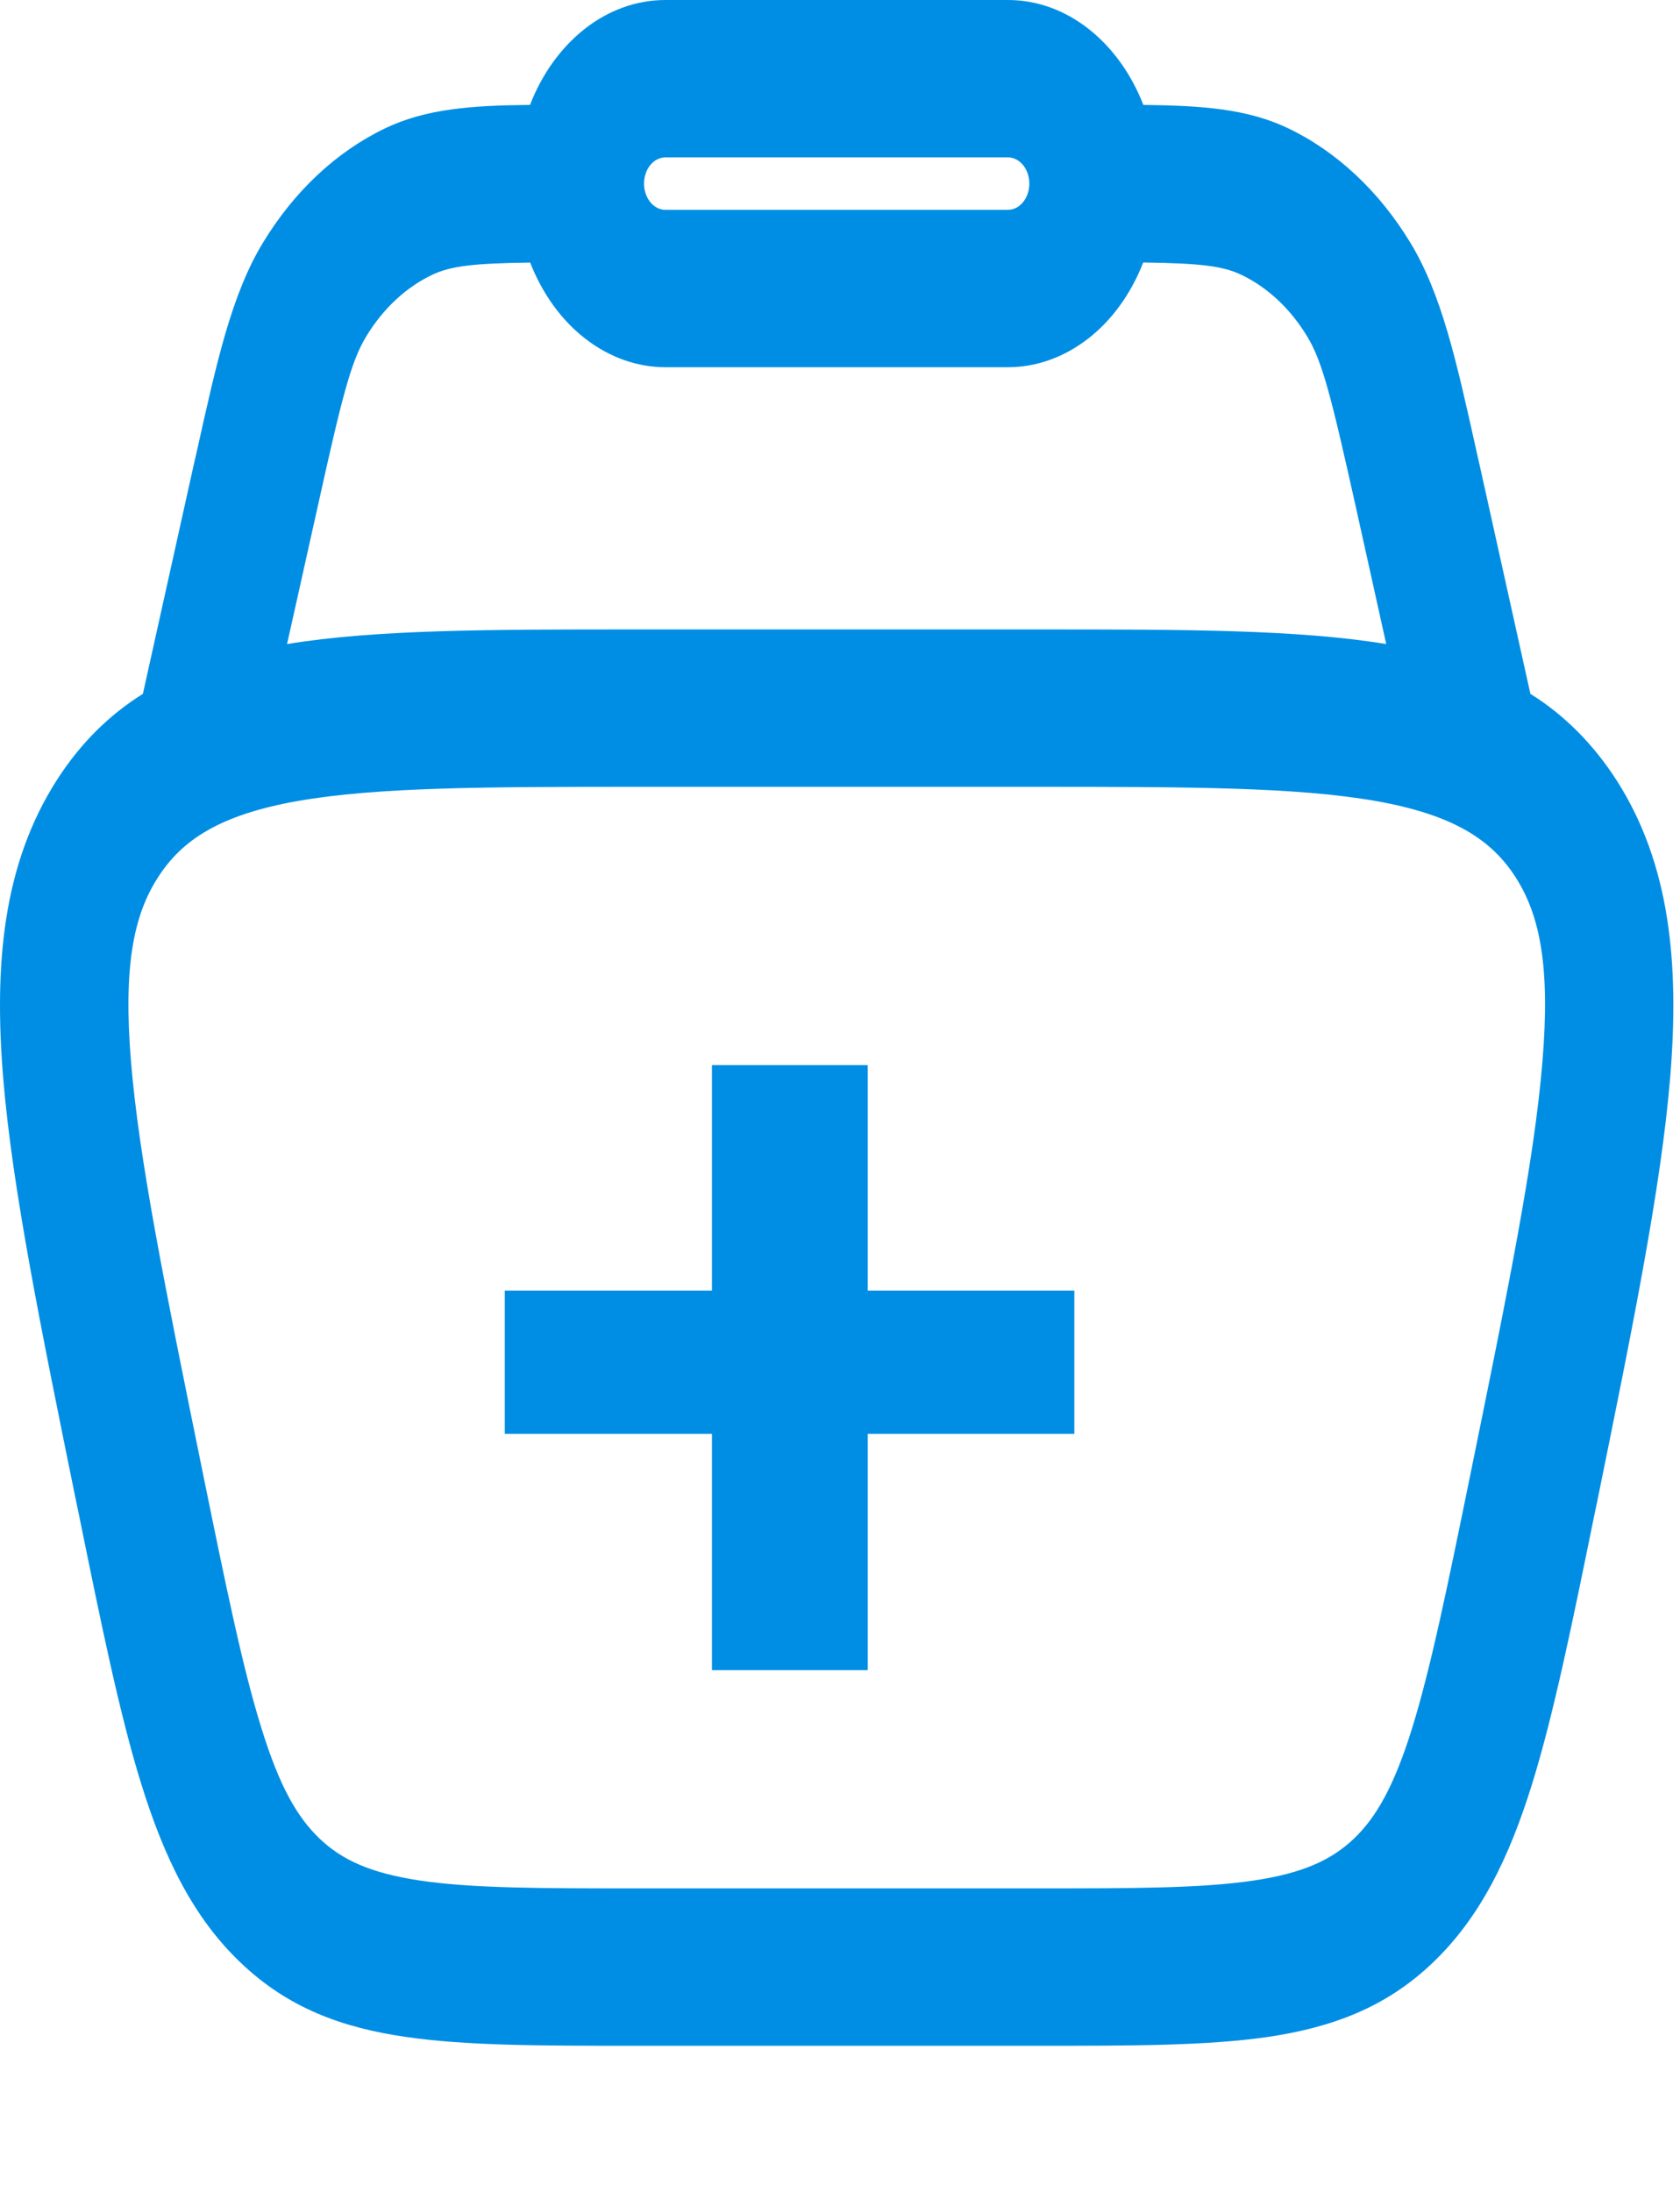 <svg width="23" height="30" viewBox="0 0 23 30" fill="none" xmlns="http://www.w3.org/2000/svg">
<path d="M14.708 17.664V19.625H6.911V17.664H14.708ZM11.88 14.578V22.859H9.747V14.578H11.88Z" fill="#008EE4"/>
<path fill-rule="evenodd" clip-rule="evenodd" d="M7.256 1.436C7.584 0.589 8.291 0 9.11 0H13.799C14.617 0 15.324 0.589 15.653 1.436C16.454 1.445 17.078 1.489 17.636 1.756C18.302 2.075 18.881 2.618 19.308 3.321C19.738 4.029 19.939 4.939 20.217 6.19L20.261 6.385L20.952 9.497C21.413 9.782 21.817 10.188 22.136 10.686C22.865 11.83 22.994 13.193 22.865 14.755C22.738 16.272 22.349 18.181 21.862 20.572L21.83 20.723C21.522 22.235 21.271 23.463 20.974 24.42C20.663 25.42 20.269 26.238 19.618 26.86C18.969 27.482 18.225 27.75 17.358 27.879C16.527 28 15.495 28 14.223 28H8.686C7.414 28 6.38 28 5.551 27.878C4.683 27.752 3.94 27.482 3.29 26.858C2.64 26.238 2.246 25.42 1.935 24.42C1.637 23.463 1.387 22.235 1.079 20.723L1.047 20.572C0.56 18.181 0.169 16.272 0.044 14.757C-0.085 13.192 0.044 11.83 0.772 10.686C1.104 10.166 1.501 9.781 1.956 9.497L2.647 6.385L2.692 6.19C2.97 4.939 3.171 4.029 3.601 3.32C4.028 2.617 4.607 2.075 5.273 1.756C5.831 1.489 6.454 1.443 7.256 1.436ZM7.257 3.594C6.481 3.604 6.171 3.64 5.913 3.763C5.554 3.935 5.242 4.227 5.013 4.606C4.806 4.947 4.684 5.422 4.345 6.954L3.93 8.815C5.146 8.615 6.717 8.615 8.667 8.615H14.241C16.192 8.615 17.763 8.615 18.978 8.815L18.565 6.953C18.224 5.421 18.103 4.945 17.896 4.605C17.667 4.226 17.355 3.934 16.996 3.762C16.738 3.639 16.427 3.603 15.651 3.593C15.484 4.021 15.222 4.384 14.894 4.637C14.566 4.891 14.187 5.026 13.799 5.026H9.11C8.723 5.026 8.343 4.891 8.015 4.637C7.687 4.384 7.425 4.021 7.258 3.593M9.11 2.154C9.033 2.154 8.958 2.192 8.903 2.259C8.848 2.326 8.817 2.418 8.817 2.513C8.817 2.608 8.848 2.699 8.903 2.767C8.958 2.834 9.033 2.872 9.11 2.872H13.799C13.877 2.872 13.951 2.834 14.006 2.767C14.061 2.699 14.092 2.608 14.092 2.513C14.092 2.418 14.061 2.326 14.006 2.259C13.951 2.192 13.877 2.154 13.799 2.154H9.11ZM4.07 10.964C3.004 11.154 2.487 11.499 2.16 12.013C1.831 12.525 1.685 13.222 1.794 14.537C1.905 15.881 2.263 17.639 2.772 20.137C3.097 21.728 3.322 22.831 3.58 23.655C3.826 24.451 4.069 24.871 4.374 25.163C4.677 25.453 5.069 25.638 5.76 25.74C6.475 25.845 7.401 25.846 8.742 25.846H14.169C15.509 25.846 16.437 25.845 17.151 25.74C17.843 25.639 18.234 25.453 18.538 25.163C18.842 24.871 19.084 24.451 19.332 23.655C19.588 22.831 19.814 21.728 20.139 20.137C20.649 17.639 21.006 15.881 21.116 14.537C21.227 13.222 21.079 12.524 20.752 12.011C20.425 11.499 19.908 11.154 18.84 10.964C17.75 10.772 16.271 10.769 14.169 10.769H8.742C6.641 10.769 5.161 10.772 4.071 10.964" fill="#008EE4"/>
</svg>
